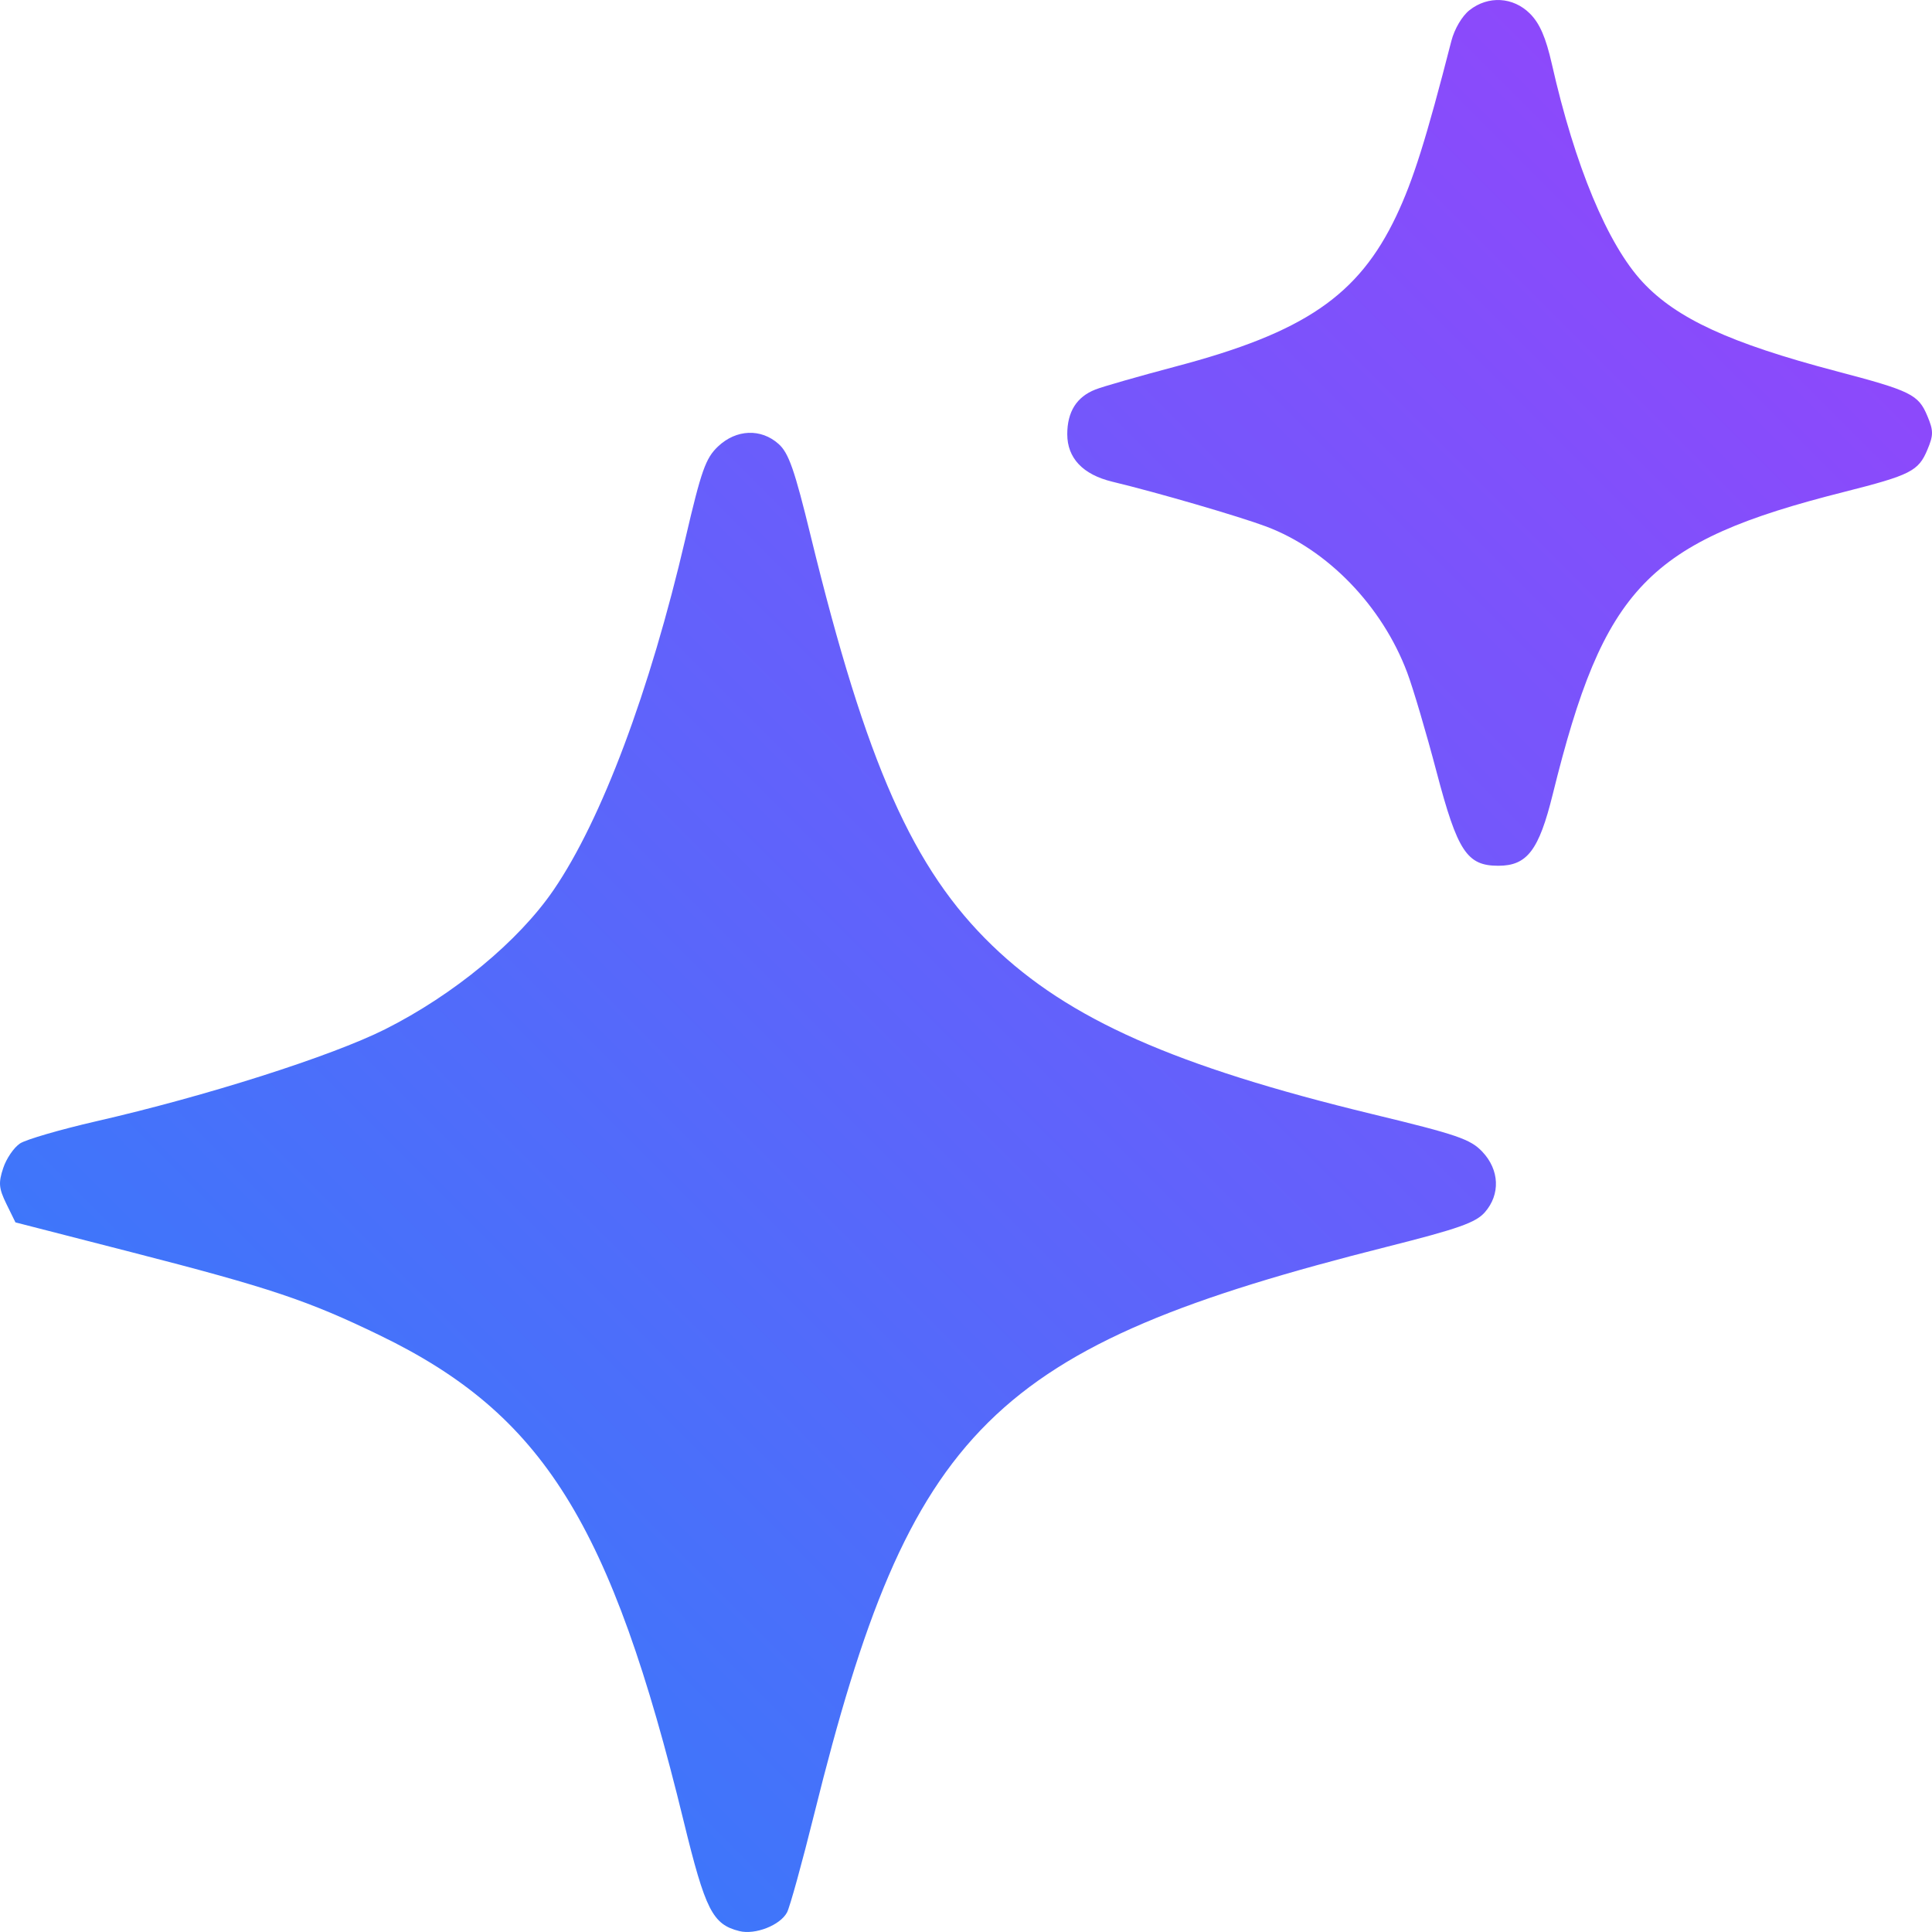 <svg width="34" height="34" viewBox="0 0 34 34" fill="none" xmlns="http://www.w3.org/2000/svg">
<path fill-rule="evenodd" clip-rule="evenodd" d="M25.862 0.178C25.731 0.28 25.596 0.51 25.542 0.719C25.097 2.454 24.869 3.175 24.571 3.803C23.906 5.202 22.952 5.853 20.689 6.45C20.046 6.621 19.41 6.802 19.277 6.855C18.947 6.984 18.782 7.247 18.782 7.641C18.782 8.062 19.057 8.352 19.574 8.477C20.373 8.669 21.795 9.084 22.278 9.264C23.363 9.67 24.324 10.664 24.764 11.835C24.868 12.111 25.101 12.899 25.282 13.587C25.65 14.984 25.816 15.236 26.368 15.236C26.875 15.236 27.082 14.964 27.325 13.981C28.227 10.327 28.993 9.531 32.449 8.658C33.623 8.361 33.762 8.291 33.919 7.914C34.027 7.658 34.027 7.579 33.919 7.322C33.76 6.941 33.633 6.879 32.3 6.528C30.449 6.04 29.506 5.606 28.91 4.967C28.292 4.305 27.715 2.919 27.31 1.126C27.204 0.659 27.097 0.412 26.924 0.239C26.629 -0.055 26.191 -0.08 25.862 0.178ZM12.637 7.856C12.418 8.063 12.342 8.278 12.062 9.479C11.437 12.161 10.588 14.425 9.743 15.661C9.126 16.564 7.984 17.507 6.774 18.115C5.828 18.589 3.628 19.29 1.683 19.735C1.058 19.879 0.459 20.053 0.352 20.123C0.245 20.194 0.111 20.389 0.056 20.558C-0.03 20.817 -0.021 20.914 0.113 21.188L0.272 21.512L2.32 22.038C4.753 22.663 5.421 22.887 6.687 23.501C9.557 24.892 10.752 26.805 12.032 32.053C12.414 33.618 12.54 33.866 13.011 33.984C13.289 34.054 13.729 33.882 13.85 33.656C13.9 33.563 14.116 32.78 14.331 31.915C16.023 25.1 17.439 23.699 24.417 21.939C25.664 21.624 25.969 21.517 26.13 21.335C26.407 21.02 26.389 20.587 26.086 20.268C25.877 20.047 25.64 19.966 24.157 19.608C20.676 18.765 18.809 17.938 17.465 16.643C16.066 15.294 15.248 13.45 14.268 9.436C13.985 8.273 13.88 7.971 13.702 7.813C13.392 7.536 12.957 7.554 12.637 7.856Z" fill="url(#paint0_linear_8769_178997)"/>
<defs>
<linearGradient id="paint0_linear_8769_178997" x1="1.043" y1="33.909" x2="31.822" y2="3.13" gradientUnits="userSpaceOnUse">
<stop stop-color="#2B81FA"/>
<stop offset="1" stop-color="#9047FB"/>
</linearGradient>
</defs>
</svg>
